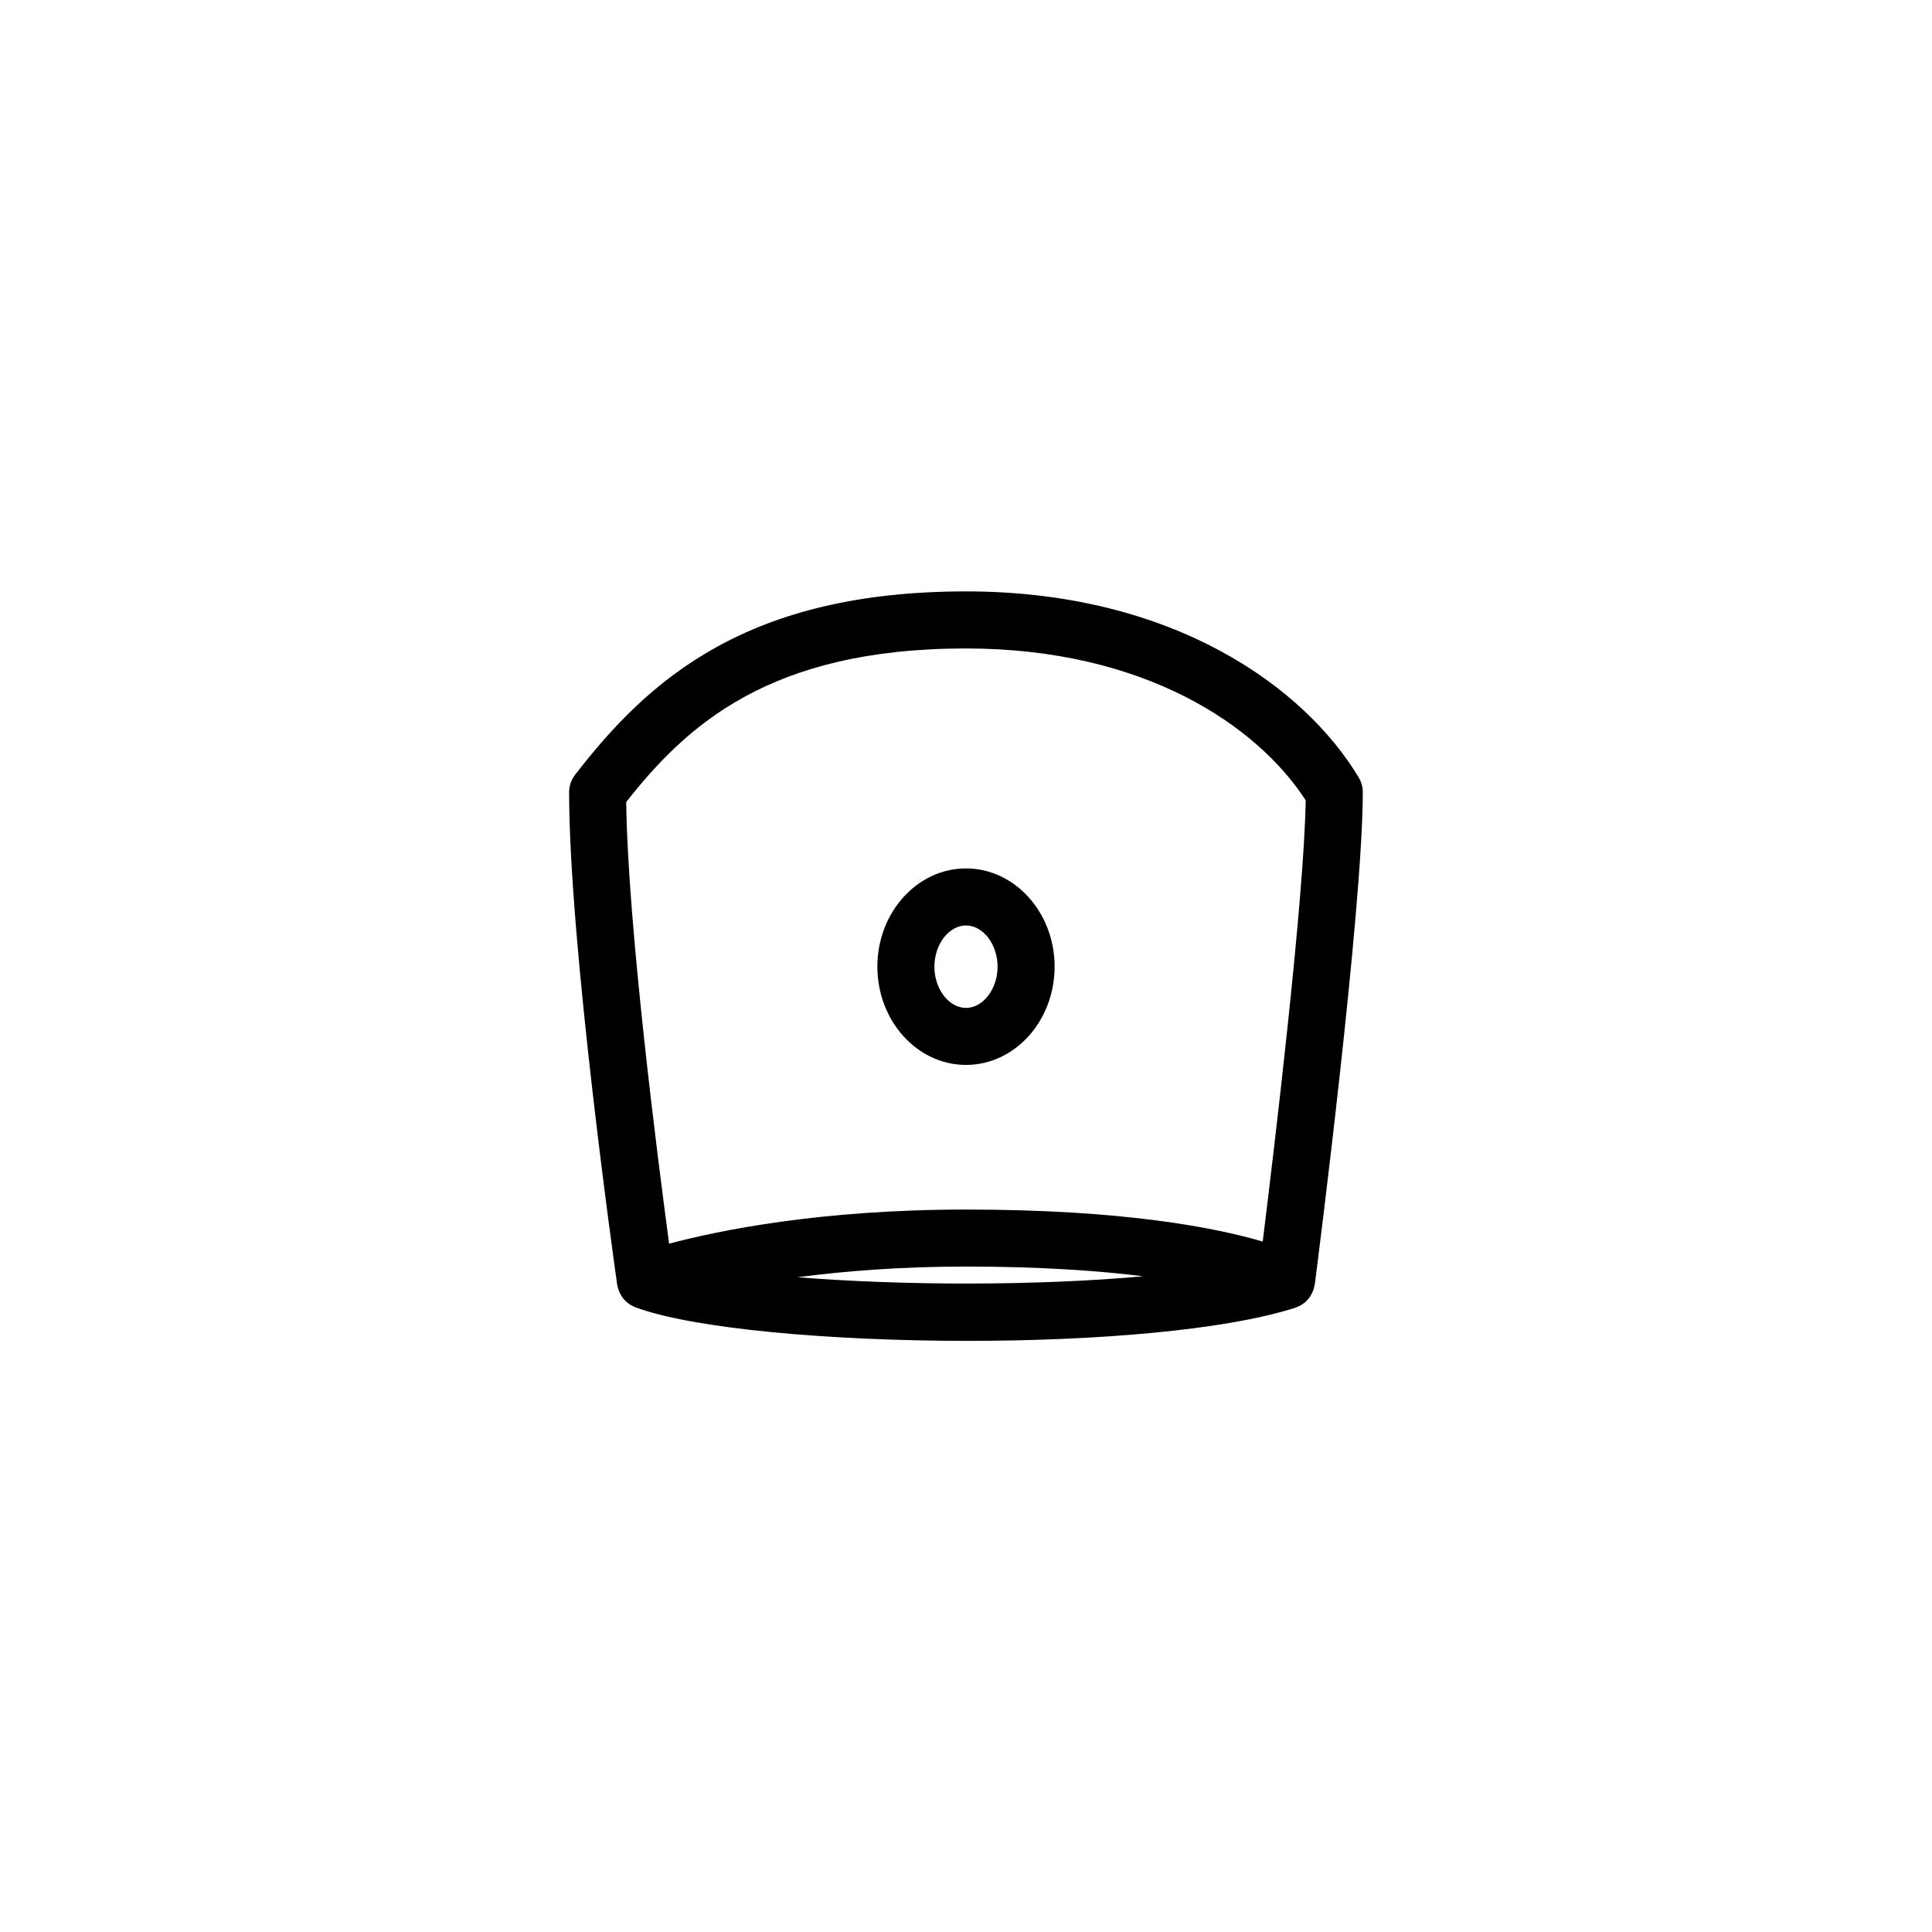 <?xml version="1.0" encoding="UTF-8"?>
<!-- The Best Svg Icon site in the world: iconSvg.co, Visit us! https://iconsvg.co -->
<svg fill="#000000" width="800px" height="800px" version="1.1" viewBox="144 144 512 512" xmlns="http://www.w3.org/2000/svg">
 <g>
  <path d="m504.09 350.07c-14.273-23.855-49.117-49.344-104.1-49.344-58.043 0-84.09 23.363-103.59 48.602-1.023 1.324-1.578 2.949-1.578 4.621 0 40.379 12.211 126.82 12.734 130.48 0.016 0.102 0.055 0.191 0.074 0.293 0.066 0.336 0.152 0.672 0.258 0.992 0.059 0.18 0.109 0.359 0.188 0.527 0.141 0.344 0.316 0.672 0.508 0.988 0.082 0.125 0.141 0.266 0.227 0.387 0.293 0.43 0.621 0.828 0.996 1.188 0 0.004 0.004 0.004 0.004 0.012 0.398 0.379 0.836 0.715 1.316 1.004 0.004 0.004 0.016 0.016 0.023 0.02 0.066 0.039 0.141 0.059 0.207 0.098 0.336 0.191 0.68 0.379 1.055 0.52 15.32 5.664 51.395 8.883 88.035 8.883 33.699 0 67.875-2.719 86.801-8.77 0.266-0.086 0.504-0.215 0.746-0.324 0.133-0.059 0.273-0.086 0.398-0.145 0.039-0.02 0.07-0.051 0.105-0.07 0.508-0.273 0.977-0.586 1.402-0.953 0.039-0.031 0.07-0.074 0.105-0.105 0.371-0.336 0.711-0.719 1.004-1.125 0.105-0.137 0.191-0.293 0.289-0.438 0.207-0.328 0.387-0.664 0.539-1.02 0.082-0.172 0.145-0.344 0.211-0.523 0.137-0.398 0.242-0.805 0.312-1.23 0.02-0.105 0.066-0.195 0.082-0.301 0.523-4.035 12.715-99.125 12.715-130.38 0.008-1.375-0.359-2.715-1.066-3.883zm-148.72 132.41c12.219-1.605 27.145-2.828 44.617-2.828 19.668 0 35.074 1.098 47 2.574-28.352 2.57-63.996 2.481-91.617 0.254zm123.26-9.449c-12.113-3.586-36.398-8.488-78.645-8.488-38.688 0-65.633 5.57-78.66 9.043-3.059-22.742-10.957-84.312-11.371-117.05 15.824-20.059 37.715-40.688 90.031-40.688 47.273 0 77.23 20.465 90.039 40.238-0.426 26.324-8.344 92.391-11.395 116.95z"/>
  <path d="m400 374.14c-12.949 0-23.488 11.68-23.488 26.031 0 14.359 10.535 26.043 23.488 26.043s23.484-11.684 23.484-26.043c-0.004-14.348-10.539-26.031-23.484-26.031zm0 36.965c-4.539 0-8.375-5.004-8.375-10.926 0-5.918 3.836-10.918 8.375-10.918 4.535 0 8.367 5.004 8.367 10.918 0 5.926-3.836 10.926-8.367 10.926z"/>
 </g>
</svg>